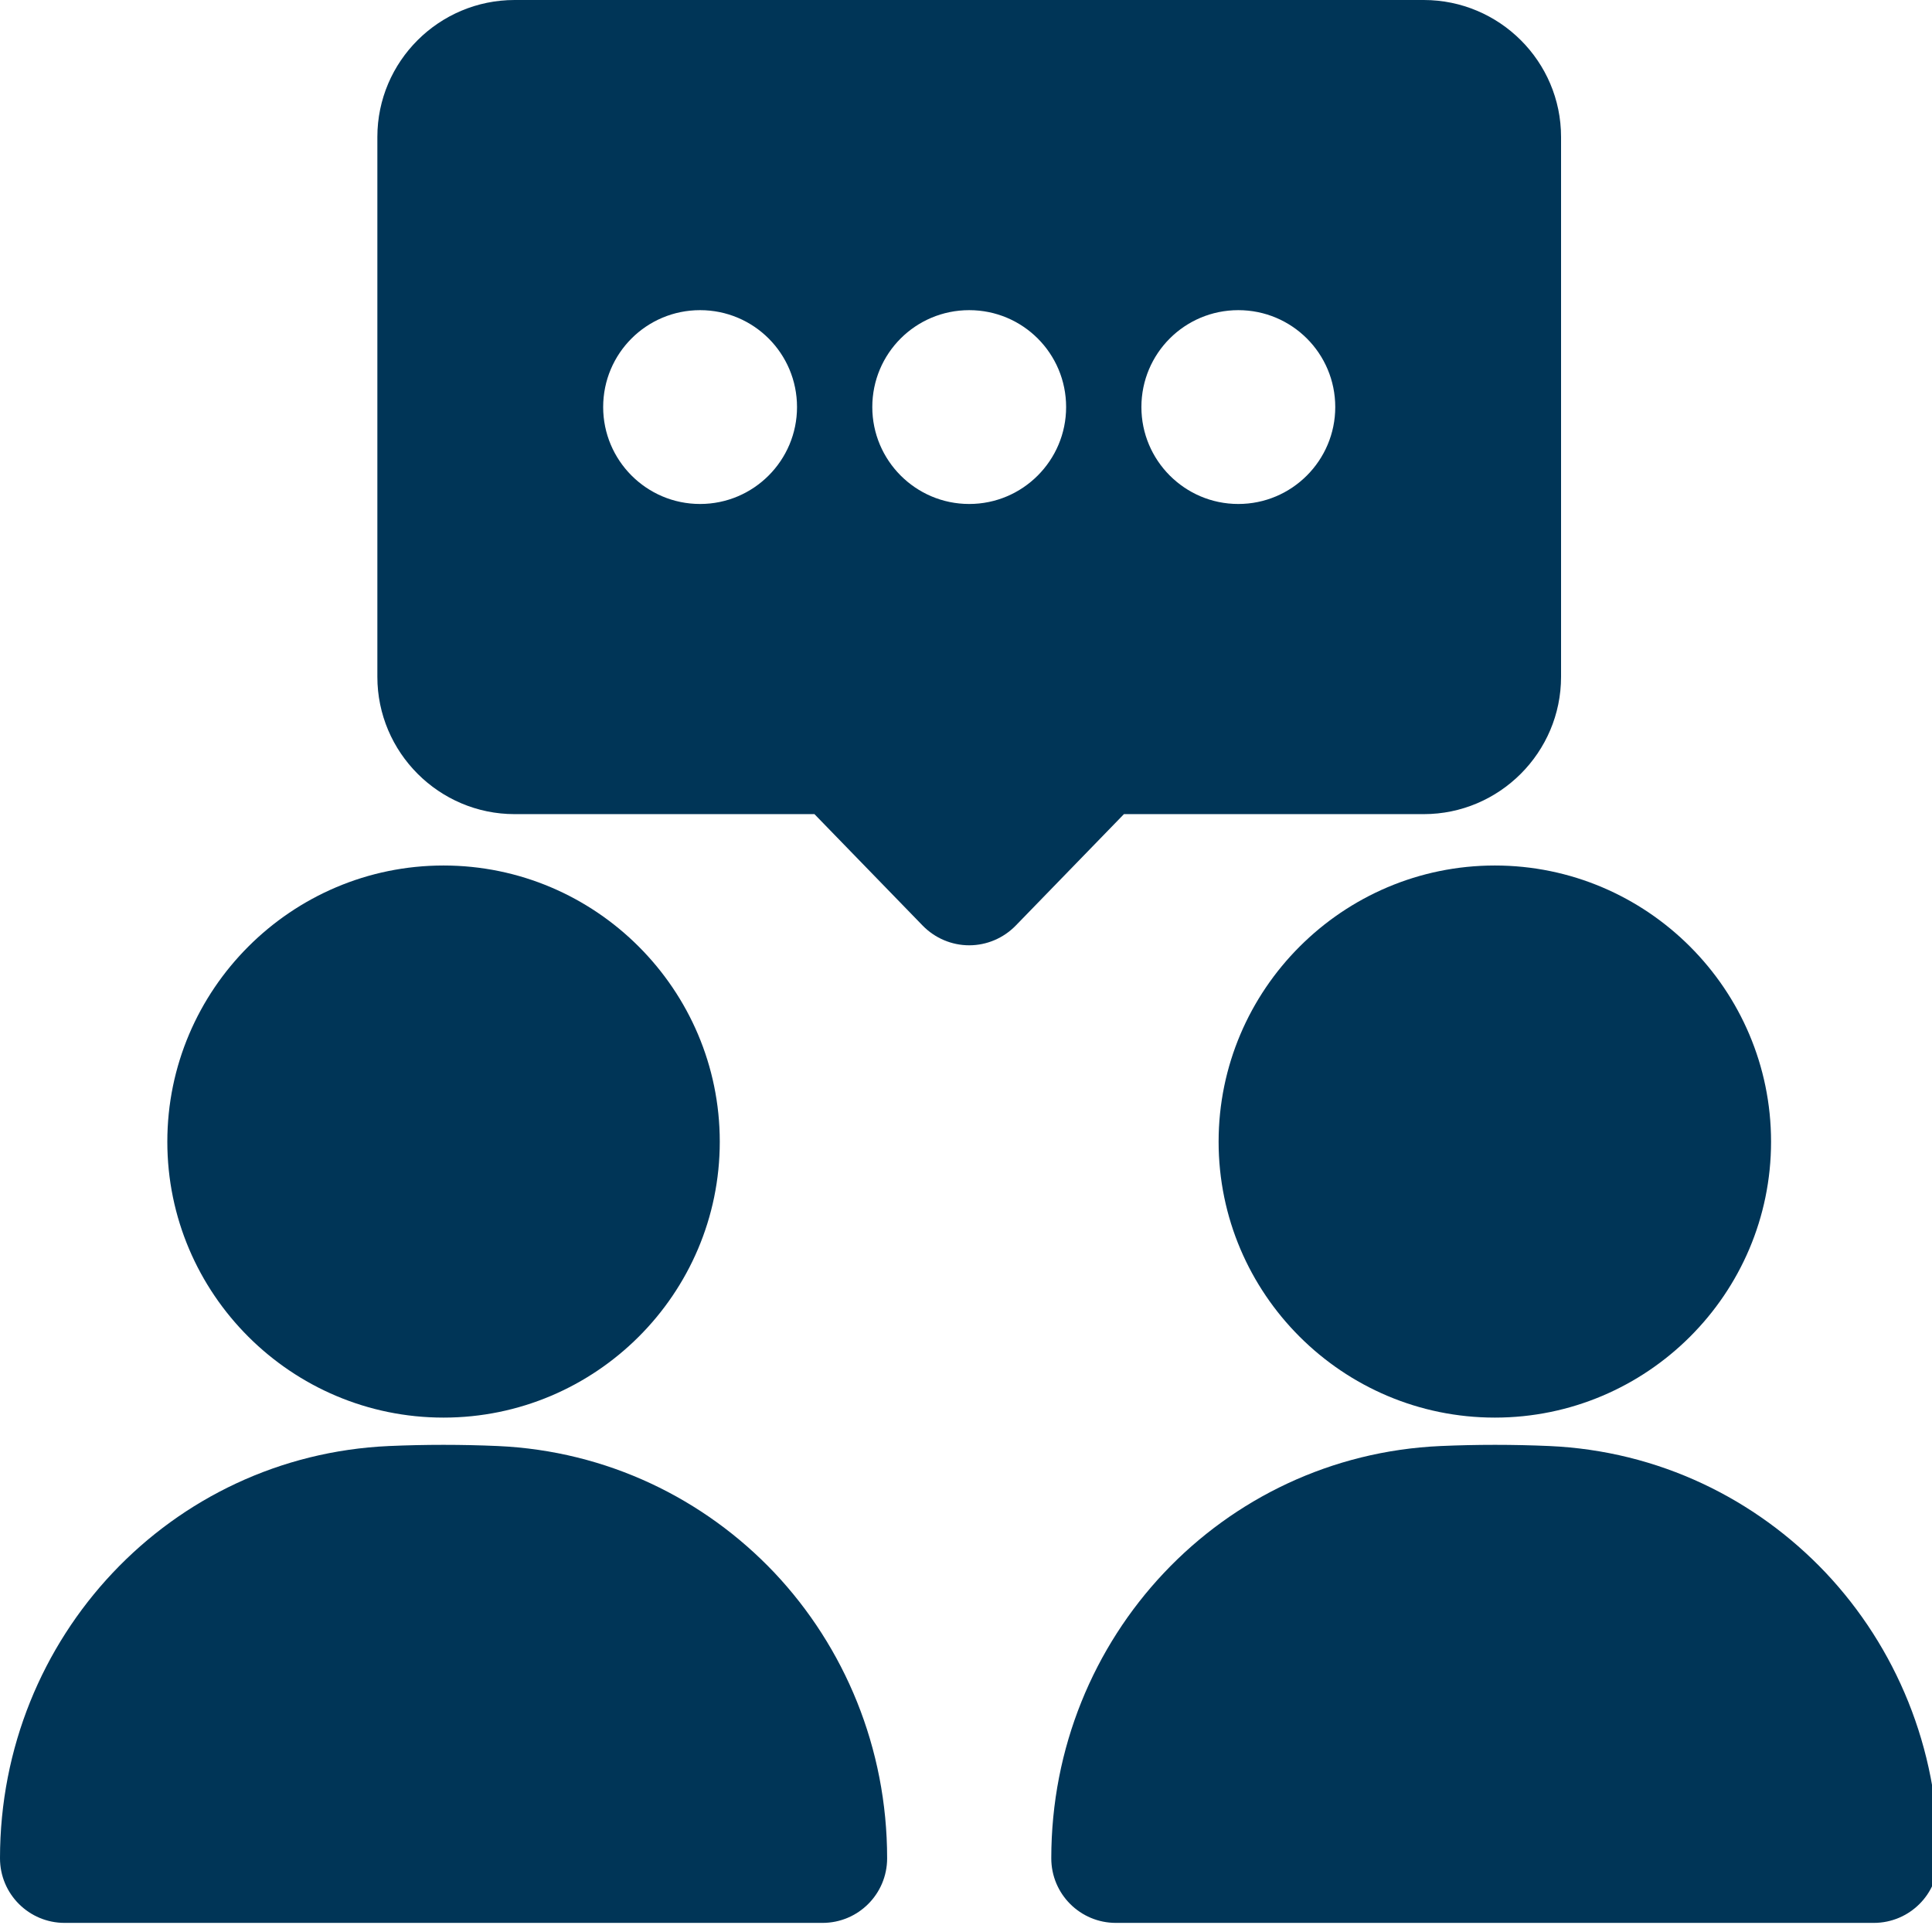 <svg width="56" height="56" viewBox="0 0 56 56" fill="none" xmlns="http://www.w3.org/2000/svg">
<g clip-path="url(#clip0_4094_2293)">
<path d="M41.268 23.598C43.46 23.598 45.248 21.809 45.248 19.618V3.97C45.248 1.779 43.46 0 41.268 0H14.917C12.726 0 10.938 1.779 10.938 3.97V19.618C10.938 21.809 12.726 23.598 14.917 23.598H23.607L26.744 26.829C27.1 27.194 27.587 27.4 28.093 27.4C28.599 27.4 29.085 27.194 29.441 26.829L32.578 23.598H41.268ZM28.093 14.608C26.538 14.608 25.284 13.344 25.284 11.799C25.284 10.245 26.538 8.99 28.093 8.99C29.647 8.99 30.902 10.245 30.902 11.799C30.902 13.344 29.647 14.608 28.093 14.608ZM20.292 14.608C18.738 14.608 17.483 13.344 17.483 11.799C17.483 10.245 18.738 8.99 20.292 8.99C21.847 8.99 23.102 10.245 23.102 11.799C23.102 13.344 21.847 14.608 20.292 14.608ZM35.893 8.99C37.448 8.99 38.703 10.245 38.703 11.799C38.703 13.344 37.448 14.608 35.893 14.608C34.339 14.608 33.084 13.344 33.084 11.799C33.084 10.245 34.339 8.99 35.893 8.99Z" fill="#003557"/>
<path d="M35.322 33.093C35.322 37.504 38.918 41.09 43.329 41.09C47.739 41.09 51.335 37.504 51.335 33.093C51.335 28.683 47.739 25.087 43.329 25.087C38.918 25.087 35.322 28.683 35.322 33.093Z" fill="#003557"/>
<path d="M14.43 41.914C13.382 41.868 12.323 41.868 11.275 41.914C4.954 42.195 0 47.449 0 53.863C0 54.903 0.843 55.736 1.873 55.736H23.841C24.872 55.736 25.714 54.903 25.714 53.863C25.714 50.661 24.478 47.739 22.446 45.585C20.414 43.441 17.595 42.055 14.43 41.914Z" fill="#003557"/>
<path d="M52.918 45.585C50.886 43.441 48.077 42.055 44.911 41.914C43.863 41.868 42.804 41.868 41.756 41.914C35.425 42.195 30.472 47.449 30.472 53.863C30.472 54.903 31.314 55.736 32.344 55.736H54.313C55.343 55.736 56.186 54.903 56.186 53.863C56.186 50.661 54.95 47.739 52.918 45.585Z" fill="#003557"/>
<path d="M12.856 41.09C17.267 41.09 20.863 37.504 20.863 33.093C20.863 28.683 17.267 25.087 12.856 25.087C8.445 25.087 4.85 28.683 4.85 33.093C4.85 37.504 8.445 41.09 12.856 41.09Z" fill="#003557"/>
</g>
<defs>
<clipPath id="clip0_4094_2293">
<rect width="56" height="56" fill="white"/>
</clipPath>
</defs>
</svg>
